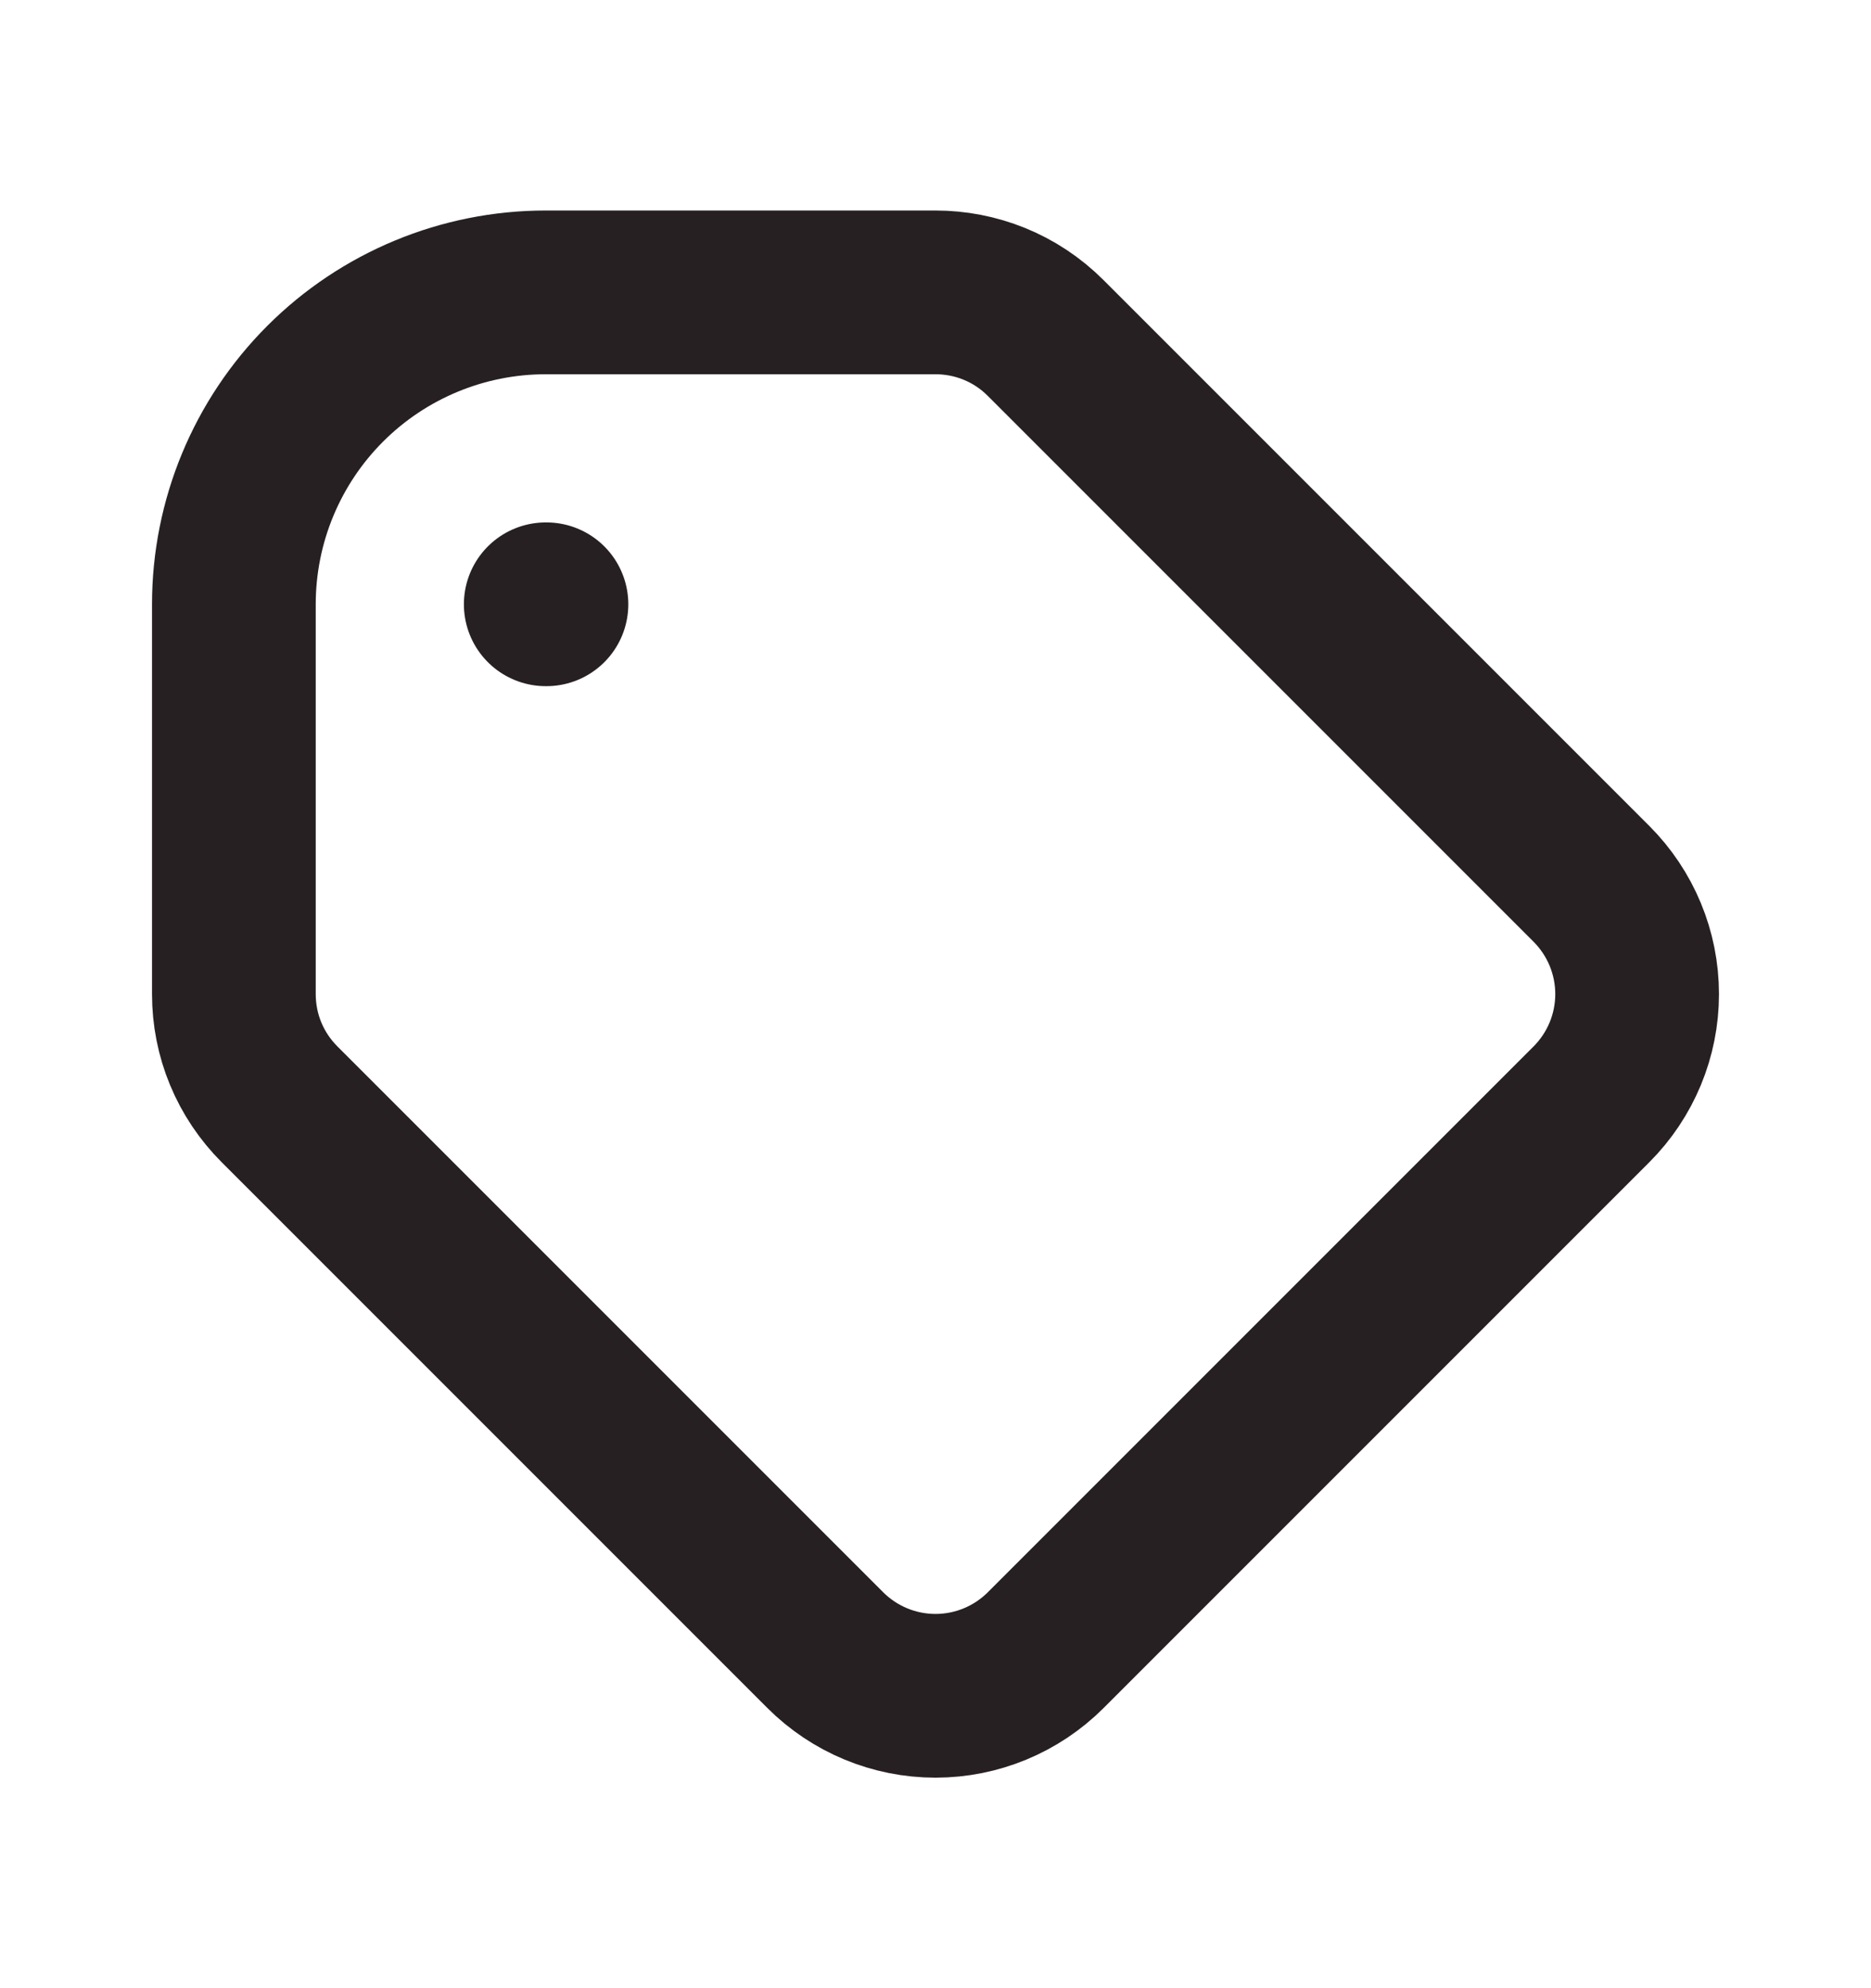 <svg width="16" height="17" viewBox="0 0 16 17" fill="none" xmlns="http://www.w3.org/2000/svg">
<g id="tag">
<path id="Vector" d="M4.667 5.167H4.673M4.667 2.5H8C8.341 2.5 8.683 2.63 8.943 2.891L13.609 7.557C13.859 7.807 14 8.146 14 8.5C14 8.854 13.859 9.193 13.609 9.443L8.943 14.109C8.693 14.359 8.354 14.5 8 14.5C7.646 14.5 7.307 14.359 7.057 14.109L2.391 9.443C2.267 9.319 2.168 9.172 2.101 9.01C2.034 8.849 2 8.675 2 8.5V5.167C2 4.459 2.281 3.781 2.781 3.281C3.281 2.781 3.959 2.5 4.667 2.5Z" stroke="#262023" stroke-width="1.4" stroke-linecap="round" stroke-linejoin="round"/>
</g>
</svg>
